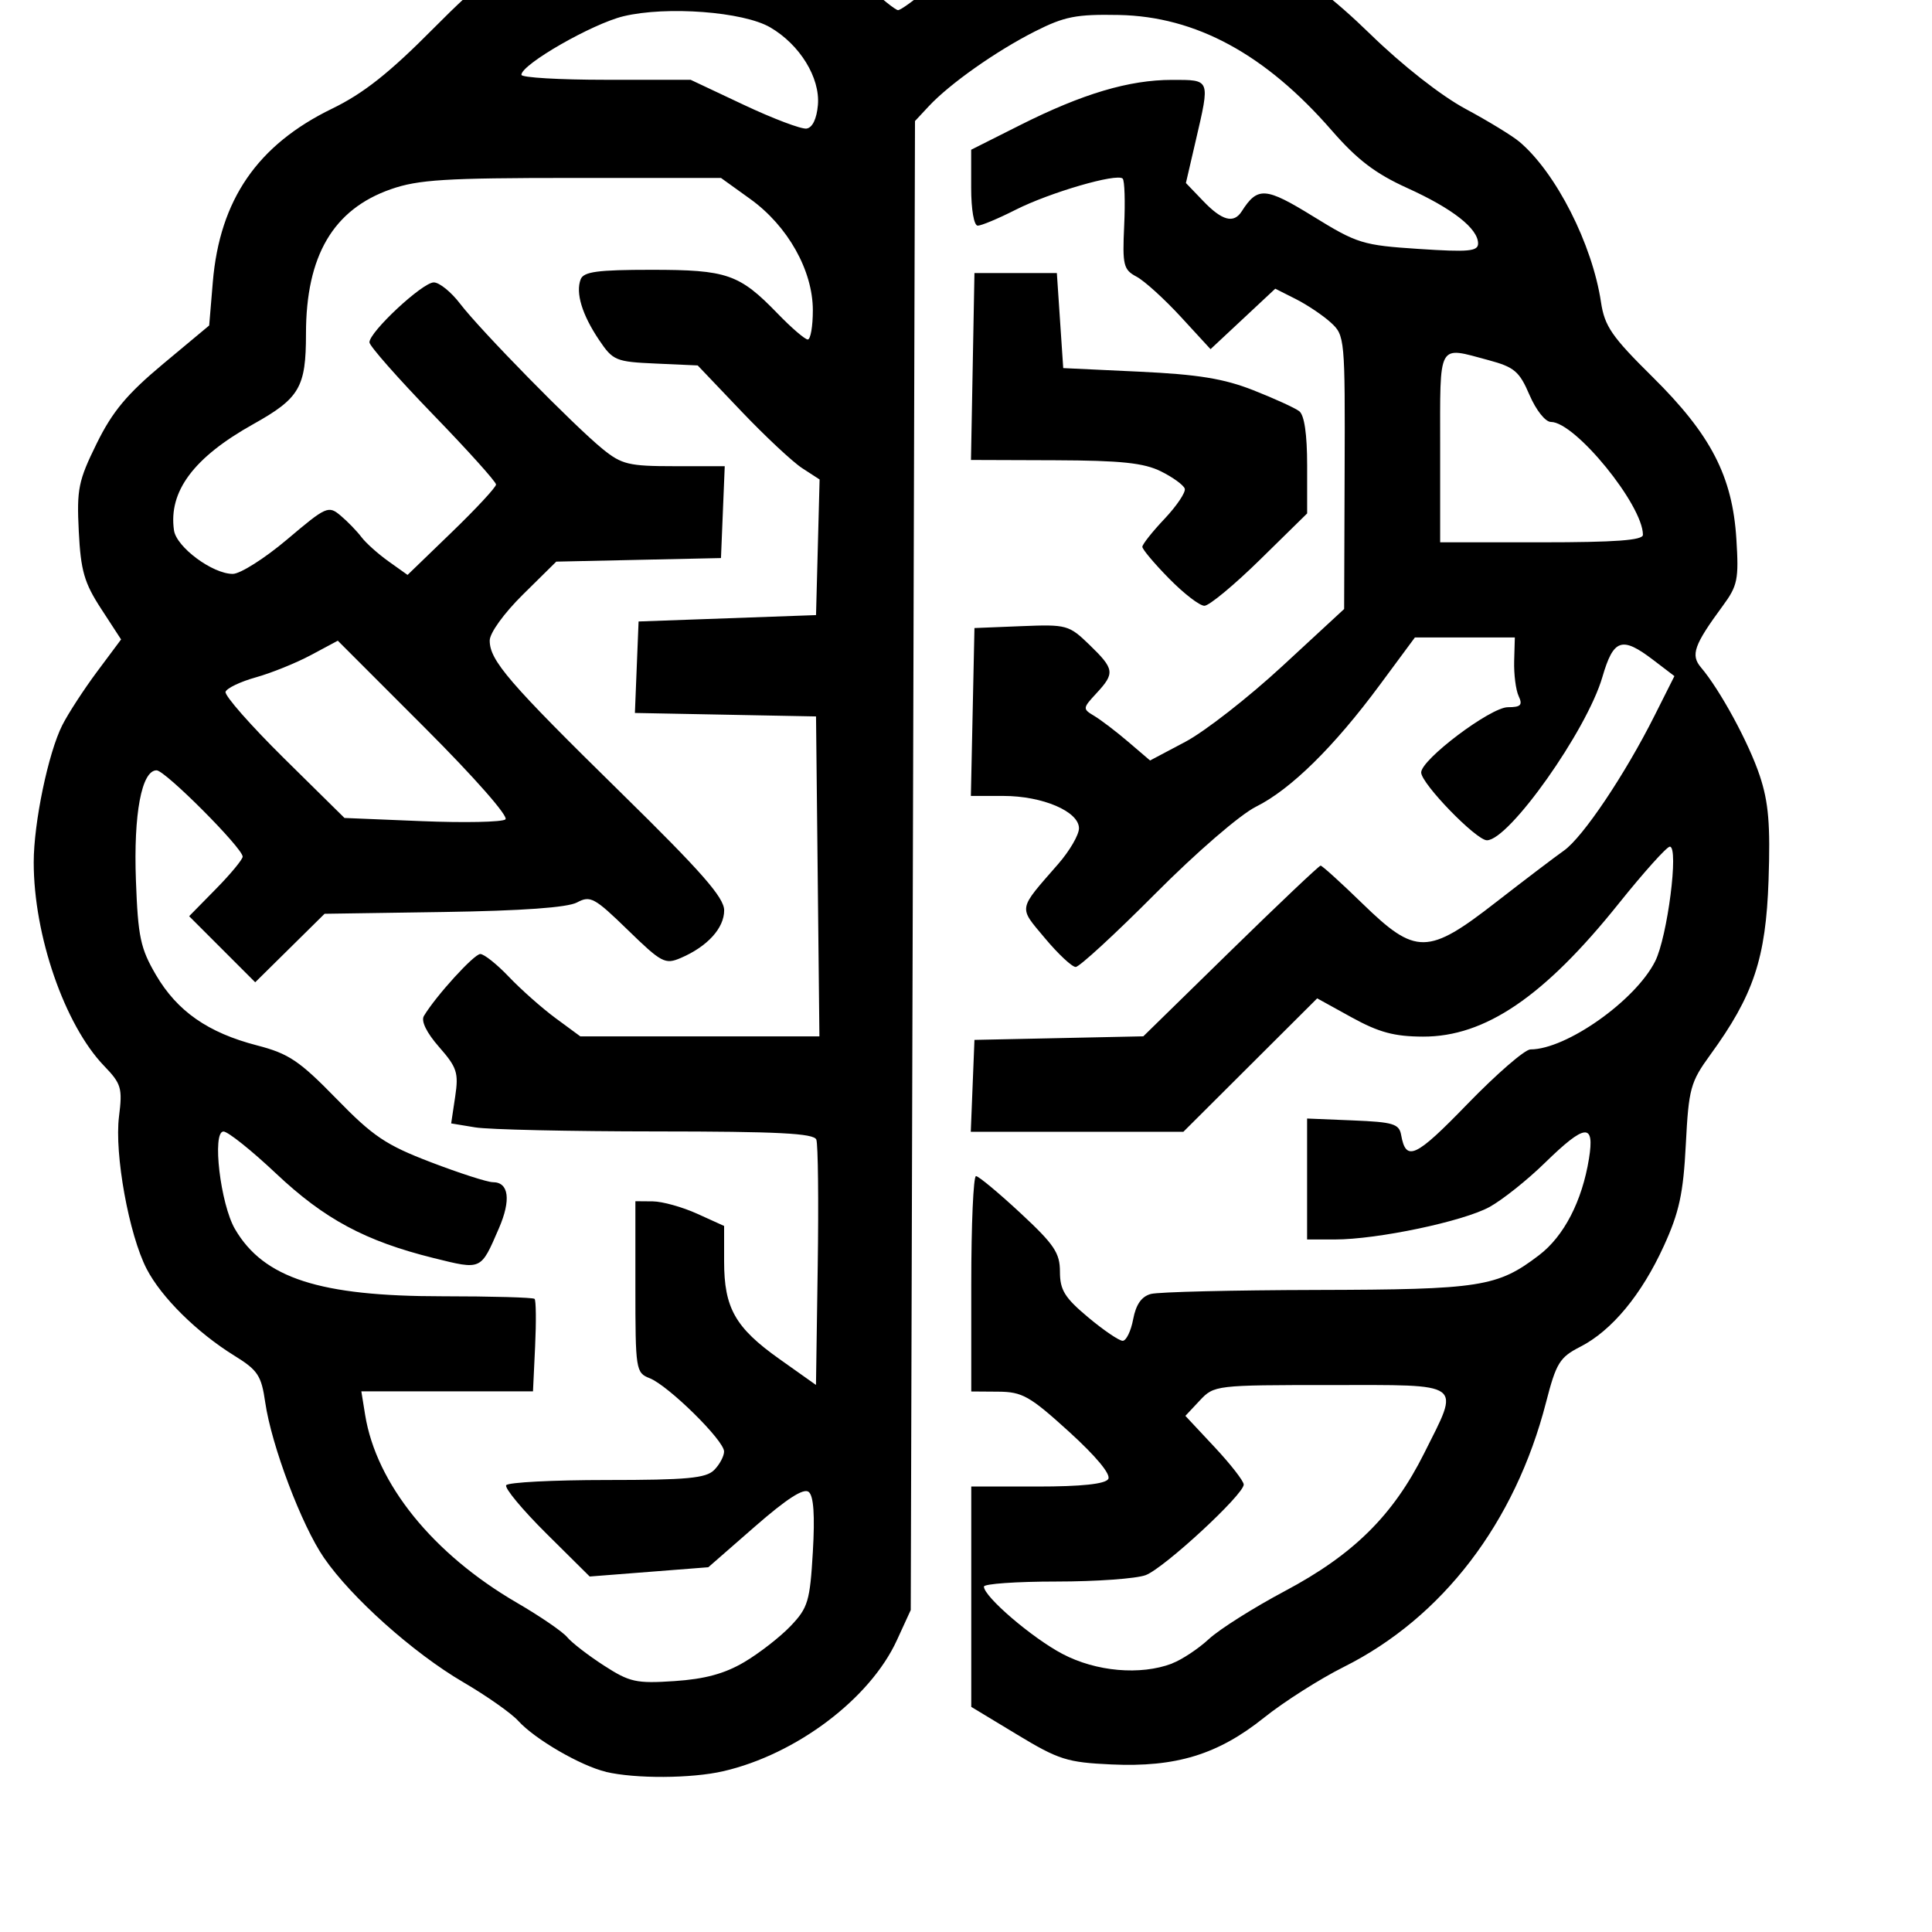 <svg
   width="32"
   height="32"
   viewBox="7 5 30 40"
   version="1.1"
   xmlns="http://www.w3.org/2000/svg">
  <path
     style="fill:#000000;fill-rule:evenodd;stroke:none"
     d="M 14.544,41.683 C 14.021,41.559 13.073,41.008 12.73,40.629 12.586,40.47 12.071,40.108 11.586,39.825 10.56,39.225 9.274,38.077 8.707,37.252 c -0.463,-0.673 -1.086,-2.322 -1.216,-3.219 -0.08,-0.555 -0.154,-0.666 -0.64,-0.966 -0.775,-0.48 -1.511,-1.208 -1.815,-1.796 -0.367,-0.711 -0.67,-2.382 -0.572,-3.156 0.074,-0.588 0.048,-0.677 -0.311,-1.049 -0.815,-0.848 -1.455,-2.698 -1.455,-4.211 0,-0.822 0.301,-2.266 0.592,-2.842 0.122,-0.241 0.445,-0.738 0.719,-1.106 l 0.498,-0.668 -0.414,-0.636 c -0.349,-0.536 -0.421,-0.787 -0.462,-1.602 -0.044,-0.874 -0.009,-1.047 0.37,-1.817 0.327,-0.665 0.628,-1.025 1.374,-1.648 l 0.956,-0.797 0.075,-0.899 c 0.143,-1.704 0.924,-2.84 2.471,-3.591 0.65,-0.316 1.183,-0.738 2.099,-1.662 0.964,-0.973 1.448,-1.349 2.251,-1.752 0.91,-0.456 1.153,-0.519 2.202,-0.569 2.048,-0.098 3.293,0.284 4.449,1.366 0.34,0.318 0.662,0.578 0.715,0.578 0.053,0 0.33,-0.2 0.616,-0.444 0.285,-0.244 0.885,-0.643 1.333,-0.885 0.801,-0.434 0.841,-0.441 2.454,-0.441 1.73,0 1.872,0.032 3.408,0.771 0.583,0.281 1.202,0.751 1.968,1.497 0.664,0.647 1.464,1.274 1.97,1.546 0.469,0.252 0.972,0.559 1.118,0.683 0.756,0.64 1.507,2.119 1.687,3.32 0.075,0.498 0.224,0.714 1.066,1.546 1.21,1.196 1.656,2.057 1.737,3.361 0.052,0.829 0.025,0.963 -0.28,1.377 -0.599,0.814 -0.672,1.02 -0.452,1.279 0.395,0.465 0.99,1.561 1.216,2.241 0.183,0.55 0.221,1.012 0.182,2.165 -0.056,1.618 -0.31,2.38 -1.206,3.612 -0.412,0.567 -0.447,0.696 -0.507,1.855 -0.052,1.016 -0.136,1.405 -0.455,2.103 -0.461,1.01 -1.078,1.755 -1.733,2.089 -0.423,0.216 -0.496,0.334 -0.706,1.15 -0.641,2.49 -2.143,4.454 -4.185,5.476 -0.498,0.249 -1.242,0.722 -1.654,1.052 -0.954,0.763 -1.822,1.029 -3.159,0.968 -0.917,-0.042 -1.091,-0.097 -1.954,-0.619 l -0.948,-0.573 v -2.281 -2.281 h 1.37 c 0.912,0 1.402,-0.052 1.466,-0.155 0.059,-0.096 -0.249,-0.468 -0.812,-0.98 -0.812,-0.738 -0.967,-0.826 -1.466,-0.829 l -0.558,-0.004 v -2.23 c 0,-1.227 0.044,-2.229 0.098,-2.229 0.054,9.92e-4 0.467,0.344 0.918,0.763 0.702,0.652 0.82,0.827 0.82,1.217 0,0.379 0.099,0.538 0.583,0.943 0.32,0.268 0.642,0.487 0.716,0.487 0.073,0 0.171,-0.201 0.217,-0.447 0.058,-0.306 0.173,-0.471 0.367,-0.523 0.156,-0.042 1.7,-0.079 3.431,-0.083 3.398,-0.008 3.744,-0.062 4.607,-0.721 0.515,-0.393 0.89,-1.119 1.032,-1.997 0.121,-0.748 -0.077,-0.729 -0.913,0.087 -0.363,0.355 -0.878,0.765 -1.144,0.912 -0.542,0.299 -2.323,0.674 -3.203,0.674 h -0.576 v -1.252 -1.252 l 0.95,0.039 c 0.831,0.034 0.956,0.071 0.997,0.301 0.1,0.562 0.297,0.47 1.369,-0.637 0.605,-0.624 1.193,-1.134 1.308,-1.134 0.742,0 2.173,-1.011 2.582,-1.824 0.255,-0.507 0.494,-2.374 0.304,-2.374 -0.063,0 -0.539,0.53 -1.058,1.178 -1.543,1.927 -2.767,2.759 -4.052,2.755 -0.595,-0.002 -0.914,-0.088 -1.475,-0.397 l -0.716,-0.395 -1.385,1.381 -1.385,1.381 h -2.201 -2.201 l 0.038,-0.951 0.038,-0.951 1.748,-0.037 1.748,-0.037 1.806,-1.767 c 0.994,-0.972 1.833,-1.767 1.865,-1.767 0.032,0 0.423,0.354 0.868,0.787 1.101,1.071 1.353,1.068 2.767,-0.033 0.58,-0.451 1.211,-0.93 1.402,-1.065 0.392,-0.276 1.264,-1.574 1.879,-2.799 l 0.409,-0.814 -0.438,-0.334 c -0.651,-0.496 -0.823,-0.438 -1.054,0.355 -0.322,1.104 -1.931,3.378 -2.39,3.378 -0.221,0 -1.358,-1.171 -1.361,-1.403 -0.004,-0.267 1.437,-1.352 1.795,-1.352 0.267,0 0.31,-0.044 0.223,-0.23 -0.059,-0.126 -0.1,-0.451 -0.093,-0.722 l 0.014,-0.492 H 32.329 31.294 l -0.725,0.98 c -0.949,1.284 -1.846,2.166 -2.565,2.524 -0.33,0.164 -1.234,0.945 -2.088,1.804 -0.829,0.833 -1.569,1.514 -1.645,1.514 -0.076,0 -0.363,-0.268 -0.637,-0.596 -0.551,-0.659 -0.567,-0.571 0.275,-1.536 0.236,-0.271 0.43,-0.603 0.43,-0.739 0,-0.348 -0.753,-0.67 -1.565,-0.67 h -0.673 l 0.037,-1.738 0.037,-1.738 0.971,-0.039 c 0.94,-0.038 0.985,-0.025 1.41,0.386 0.519,0.503 0.531,0.586 0.144,1.004 -0.286,0.309 -0.288,0.323 -0.045,0.468 0.137,0.082 0.454,0.323 0.703,0.536 l 0.453,0.387 0.731,-0.387 c 0.402,-0.213 1.306,-0.918 2.009,-1.568 l 1.278,-1.181 0.01,-2.83 c 0.01,-2.774 0.004,-2.836 -0.285,-3.1 -0.162,-0.148 -0.488,-0.367 -0.723,-0.486 l -0.428,-0.216 -0.67,0.626 -0.67,0.626 -0.616,-0.67 c -0.339,-0.368 -0.75,-0.742 -0.915,-0.83 -0.273,-0.146 -0.295,-0.236 -0.257,-1.059 0.023,-0.495 0.009,-0.932 -0.031,-0.972 -0.118,-0.118 -1.511,0.288 -2.216,0.645 -0.357,0.181 -0.71,0.329 -0.785,0.329 -0.078,0 -0.136,-0.332 -0.136,-0.786 v -0.786 l 1.018,-0.512 c 1.287,-0.647 2.251,-0.934 3.138,-0.934 0.803,0 0.792,-0.028 0.494,1.256 l -0.204,0.879 0.36,0.375 c 0.389,0.406 0.631,0.47 0.796,0.211 0.329,-0.515 0.492,-0.503 1.48,0.106 0.911,0.562 1.025,0.597 2.187,0.673 1.03,0.068 1.226,0.05 1.226,-0.113 0,-0.309 -0.528,-0.723 -1.466,-1.148 -0.661,-0.3 -1.036,-0.586 -1.563,-1.191 -1.374,-1.58 -2.814,-2.361 -4.408,-2.392 -0.882,-0.017 -1.125,0.03 -1.739,0.341 -0.799,0.404 -1.764,1.084 -2.196,1.548 l -0.286,0.307 -0.044,15.414 -0.044,15.414 -0.287,0.625 c -0.555,1.211 -2.083,2.363 -3.594,2.712 -0.659,0.152 -1.825,0.158 -2.434,0.013 z m 2.865,-2.271 c 0.312,-0.184 0.744,-0.521 0.961,-0.748 0.359,-0.377 0.399,-0.512 0.459,-1.532 0.044,-0.757 0.017,-1.159 -0.085,-1.243 -0.104,-0.086 -0.453,0.139 -1.115,0.717 l -0.964,0.842 -1.228,0.096 -1.228,0.096 -0.898,-0.891 c -0.494,-0.49 -0.867,-0.939 -0.831,-0.999 0.037,-0.06 0.974,-0.108 2.083,-0.108 1.658,0 2.053,-0.037 2.222,-0.206 0.113,-0.113 0.206,-0.287 0.206,-0.385 0,-0.229 -1.154,-1.365 -1.541,-1.517 -0.286,-0.112 -0.295,-0.172 -0.295,-1.89 v -1.774 l 0.361,0.003 c 0.198,0.002 0.612,0.117 0.918,0.256 l 0.558,0.253 v 0.734 c 0,0.965 0.23,1.372 1.145,2.021 l 0.757,0.537 0.036,-2.456 c 0.02,-1.351 0.007,-2.531 -0.029,-2.624 -0.05,-0.13 -0.795,-0.168 -3.315,-0.169 -1.788,-9.92e-4 -3.475,-0.038 -3.748,-0.084 l -0.497,-0.082 0.083,-0.554 c 0.074,-0.494 0.038,-0.605 -0.333,-1.028 -0.258,-0.294 -0.378,-0.537 -0.315,-0.642 0.249,-0.416 1.039,-1.283 1.168,-1.283 0.079,0 0.347,0.214 0.595,0.475 0.249,0.261 0.682,0.645 0.964,0.853 l 0.512,0.377 h 2.475 2.475 l -0.035,-3.312 -0.035,-3.312 -1.875,-0.036 -1.875,-0.036 0.038,-0.947 0.038,-0.947 1.837,-0.066 1.837,-0.066 0.037,-1.404 0.037,-1.404 -0.362,-0.235 c -0.199,-0.13 -0.767,-0.661 -1.262,-1.181 l -0.9,-0.945 -0.87,-0.039 c -0.827,-0.037 -0.884,-0.06 -1.173,-0.49 -0.351,-0.522 -0.488,-0.973 -0.38,-1.254 0.061,-0.158 0.35,-0.197 1.464,-0.197 1.569,0 1.821,0.087 2.615,0.907 0.285,0.295 0.566,0.536 0.623,0.536 0.058,0 0.105,-0.272 0.105,-0.605 0,-0.822 -0.517,-1.743 -1.293,-2.302 l -0.609,-0.438 h -3.083 c -2.616,0 -3.184,0.035 -3.75,0.233 -1.195,0.417 -1.759,1.378 -1.759,2.993 0,1.11 -0.131,1.335 -1.094,1.873 -1.231,0.688 -1.755,1.391 -1.639,2.196 0.05,0.348 0.798,0.903 1.217,0.903 0.155,0 0.662,-0.322 1.126,-0.714 0.812,-0.687 0.854,-0.706 1.108,-0.492 0.145,0.122 0.339,0.323 0.431,0.445 0.092,0.122 0.345,0.348 0.561,0.502 l 0.393,0.28 0.916,-0.885 c 0.504,-0.487 0.916,-0.931 0.916,-0.987 0,-0.056 -0.589,-0.711 -1.309,-1.454 -0.72,-0.744 -1.311,-1.414 -1.312,-1.489 -0.004,-0.214 1.098,-1.241 1.332,-1.241 0.115,0 0.36,0.198 0.545,0.441 0.417,0.547 2.363,2.531 2.952,3.009 0.393,0.319 0.541,0.355 1.482,0.355 h 1.045 l -0.039,0.951 -0.039,0.951 -1.705,0.037 -1.705,0.037 -0.689,0.68 c -0.394,0.389 -0.689,0.797 -0.689,0.954 0,0.413 0.395,0.872 2.722,3.155 1.666,1.635 2.132,2.166 2.132,2.431 0,0.368 -0.347,0.749 -0.897,0.985 -0.326,0.14 -0.399,0.101 -1.099,-0.58 -0.688,-0.669 -0.775,-0.717 -1.05,-0.569 -0.199,0.106 -1.136,0.173 -2.764,0.198 l -2.463,0.037 -0.718,0.709 -0.718,0.709 -0.684,-0.684 -0.684,-0.684 0.554,-0.564 c 0.305,-0.31 0.554,-0.612 0.554,-0.669 0,-0.177 -1.605,-1.787 -1.782,-1.787 -0.31,0 -0.479,0.901 -0.428,2.278 0.043,1.173 0.094,1.409 0.415,1.958 0.441,0.752 1.077,1.196 2.093,1.459 0.657,0.17 0.876,0.318 1.64,1.101 0.762,0.783 1.027,0.961 1.96,1.318 0.593,0.227 1.17,0.413 1.283,0.413 0.331,0 0.379,0.368 0.123,0.958 -0.378,0.872 -0.351,0.86 -1.353,0.612 -1.412,-0.351 -2.258,-0.805 -3.26,-1.75 -0.507,-0.478 -0.996,-0.869 -1.088,-0.869 -0.241,0 -0.064,1.503 0.239,2.021 0.593,1.015 1.75,1.39 4.291,1.39 1.021,0 1.881,0.024 1.911,0.054 0.03,0.03 0.035,0.473 0.011,0.984 l -0.044,0.93 H 11.259 9.481 l 0.079,0.489 c 0.232,1.428 1.402,2.876 3.143,3.889 0.48,0.279 0.947,0.599 1.039,0.711 0.092,0.112 0.433,0.376 0.758,0.586 0.537,0.347 0.67,0.377 1.466,0.324 0.627,-0.042 1.037,-0.153 1.443,-0.393 z m 8.856,0.028 c 0.203,-0.077 0.546,-0.304 0.763,-0.505 0.216,-0.201 0.925,-0.649 1.574,-0.994 1.42,-0.755 2.24,-1.566 2.883,-2.851 0.748,-1.495 0.859,-1.414 -1.941,-1.414 -2.376,0 -2.408,0.004 -2.703,0.319 l -0.299,0.319 0.604,0.646 c 0.332,0.355 0.604,0.704 0.604,0.776 0,0.208 -1.646,1.729 -2.029,1.875 -0.192,0.073 -1.025,0.133 -1.85,0.133 -0.825,0 -1.5,0.047 -1.5,0.105 0,0.208 0.998,1.063 1.627,1.394 0.695,0.366 1.611,0.447 2.268,0.199 z M 10.792,20.064 8.994,18.265 8.435,18.564 c -0.307,0.164 -0.82,0.371 -1.139,0.46 -0.319,0.089 -0.601,0.224 -0.626,0.299 -0.025,0.076 0.519,0.694 1.208,1.375 l 1.254,1.237 1.602,0.066 c 0.881,0.036 1.66,0.02 1.73,-0.036 0.073,-0.058 -0.637,-0.866 -1.671,-1.9 z M 36.015,16.073 c 0,-0.616 -1.402,-2.337 -1.904,-2.337 -0.116,0 -0.308,-0.243 -0.444,-0.558 -0.21,-0.49 -0.314,-0.578 -0.85,-0.722 -1.063,-0.284 -1,-0.396 -1,1.804 v 1.968 h 2.099 c 1.53,0 2.099,-0.042 2.099,-0.155 z M 18.934,7.171 c 0.047,-0.562 -0.374,-1.247 -0.987,-1.604 -0.556,-0.325 -2.143,-0.445 -3.037,-0.231 -0.647,0.155 -2.115,0.997 -2.115,1.213 0,0.057 0.789,0.103 1.752,0.103 h 1.752 l 1.101,0.519 c 0.605,0.285 1.189,0.506 1.298,0.491 0.123,-0.018 0.211,-0.201 0.236,-0.49 z m 7.269,9.806 c -0.304,-0.309 -0.552,-0.604 -0.552,-0.656 0,-0.051 0.207,-0.313 0.461,-0.581 0.253,-0.269 0.441,-0.549 0.417,-0.623 -0.024,-0.074 -0.246,-0.236 -0.493,-0.358 -0.353,-0.175 -0.824,-0.225 -2.191,-0.23 l -1.742,-0.006 0.036,-1.935 0.036,-1.935 h 0.853 0.853 l 0.066,0.984 0.066,0.984 1.574,0.074 c 1.218,0.057 1.752,0.144 2.361,0.384 0.433,0.17 0.861,0.366 0.951,0.434 0.106,0.08 0.164,0.477 0.164,1.121 v 0.996 l -0.974,0.956 c -0.536,0.526 -1.055,0.956 -1.153,0.956 -0.099,0 -0.427,-0.253 -0.731,-0.563 z"/>
</svg>
